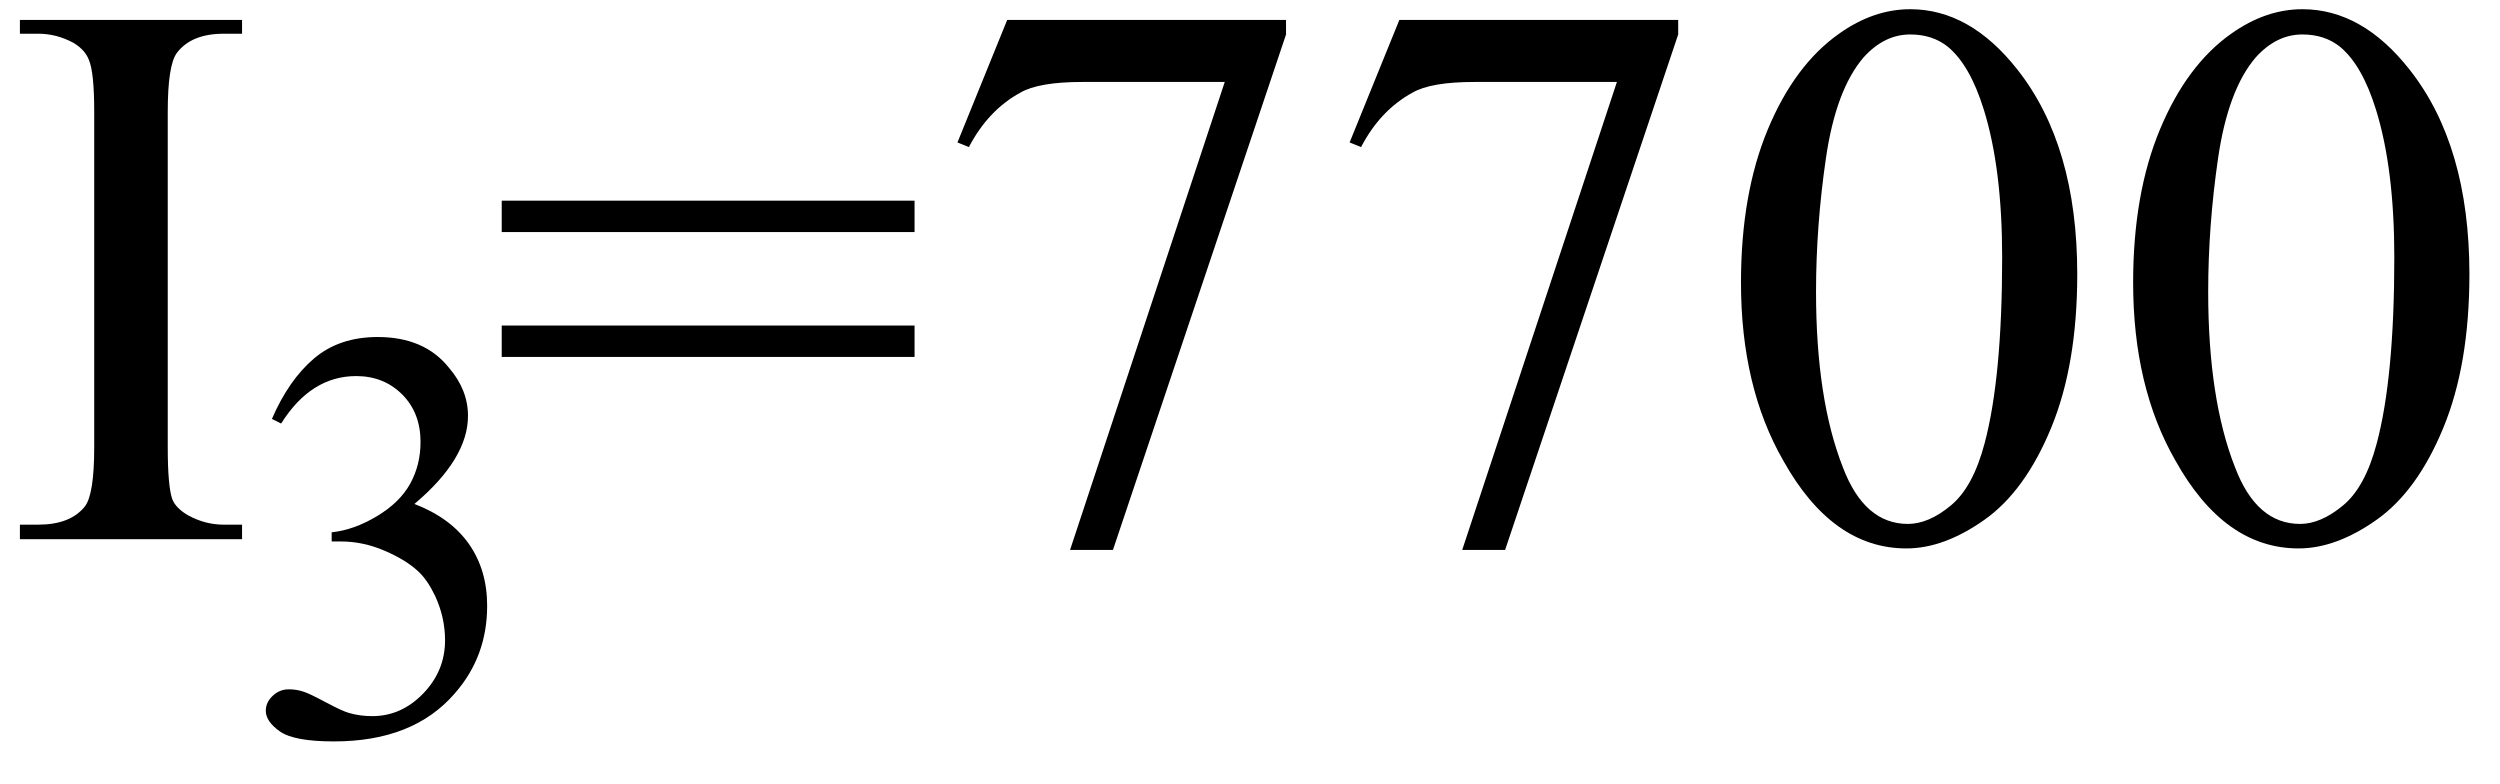 <svg xmlns="http://www.w3.org/2000/svg" xmlns:xlink="http://www.w3.org/1999/xlink" stroke-dasharray="none" shape-rendering="auto" font-family="'Dialog'" width="51" text-rendering="auto" fill-opacity="1" contentScriptType="text/ecmascript" color-interpolation="auto" color-rendering="auto" preserveAspectRatio="xMidYMid meet" font-size="12" fill="black" stroke="black" image-rendering="auto" stroke-miterlimit="10" zoomAndPan="magnify" version="1.0" stroke-linecap="square" stroke-linejoin="miter" contentStyleType="text/css" font-style="normal" height="16" stroke-width="1" stroke-dashoffset="0" font-weight="normal" stroke-opacity="1"><defs id="genericDefs"/><g><g text-rendering="optimizeLegibility" transform="translate(0,11)" color-rendering="optimizeQuality" color-interpolation="linearRGB" image-rendering="optimizeQuality"><path d="M4.938 -0.297 L4.938 0 L0.406 0 L0.406 -0.297 L0.781 -0.297 Q1.438 -0.297 1.734 -0.672 Q1.922 -0.922 1.922 -1.875 L1.922 -8.719 Q1.922 -9.531 1.812 -9.781 Q1.734 -9.984 1.5 -10.125 Q1.156 -10.312 0.781 -10.312 L0.406 -10.312 L0.406 -10.594 L4.938 -10.594 L4.938 -10.312 L4.562 -10.312 Q3.906 -10.312 3.609 -9.922 Q3.422 -9.672 3.422 -8.719 L3.422 -1.875 Q3.422 -1.078 3.516 -0.812 Q3.594 -0.625 3.844 -0.484 Q4.188 -0.297 4.562 -0.297 L4.938 -0.297 Z" stroke="none"/></g><g text-rendering="optimizeLegibility" transform="translate(4.938,14.984)" color-rendering="optimizeQuality" color-interpolation="linearRGB" image-rendering="optimizeQuality"><path d="M0.609 -6.438 Q0.953 -7.234 1.469 -7.672 Q1.984 -8.109 2.766 -8.109 Q3.719 -8.109 4.219 -7.484 Q4.609 -7.031 4.609 -6.5 Q4.609 -5.625 3.516 -4.703 Q4.25 -4.422 4.625 -3.891 Q5 -3.359 5 -2.625 Q5 -1.594 4.344 -0.844 Q3.5 0.141 1.875 0.141 Q1.062 0.141 0.773 -0.062 Q0.484 -0.266 0.484 -0.484 Q0.484 -0.656 0.625 -0.789 Q0.766 -0.922 0.953 -0.922 Q1.109 -0.922 1.25 -0.875 Q1.359 -0.844 1.711 -0.656 Q2.062 -0.469 2.188 -0.438 Q2.406 -0.375 2.656 -0.375 Q3.25 -0.375 3.695 -0.836 Q4.141 -1.297 4.141 -1.922 Q4.141 -2.391 3.938 -2.828 Q3.781 -3.156 3.594 -3.328 Q3.344 -3.562 2.906 -3.75 Q2.469 -3.938 2.016 -3.938 L1.828 -3.938 L1.828 -4.125 Q2.281 -4.172 2.75 -4.453 Q3.219 -4.734 3.43 -5.117 Q3.641 -5.5 3.641 -5.969 Q3.641 -6.562 3.266 -6.938 Q2.891 -7.312 2.328 -7.312 Q1.406 -7.312 0.797 -6.344 L0.609 -6.438 Z" stroke="none"/></g><g text-rendering="optimizeLegibility" transform="translate(9.938,11)" color-rendering="optimizeQuality" color-interpolation="linearRGB" image-rendering="optimizeQuality"><path d="M0.297 -6.906 L8.719 -6.906 L8.719 -6.266 L0.297 -6.266 L0.297 -6.906 ZM0.297 -4.359 L8.719 -4.359 L8.719 -3.719 L0.297 -3.719 L0.297 -4.359 ZM10.609 -10.594 L16.297 -10.594 L16.297 -10.297 L12.766 0.219 L11.891 0.219 L15.047 -9.328 L12.141 -9.328 Q11.25 -9.328 10.875 -9.109 Q10.219 -8.75 9.828 -8 L9.594 -8.094 L10.609 -10.594 ZM18.609 -10.594 L24.297 -10.594 L24.297 -10.297 L20.766 0.219 L19.891 0.219 L23.047 -9.328 L20.141 -9.328 Q19.25 -9.328 18.875 -9.109 Q18.219 -8.75 17.828 -8 L17.594 -8.094 L18.609 -10.594 ZM25.578 -5.234 Q25.578 -7.047 26.125 -8.359 Q26.672 -9.672 27.578 -10.312 Q28.281 -10.812 29.031 -10.812 Q30.25 -10.812 31.219 -9.578 Q32.438 -8.031 32.438 -5.406 Q32.438 -3.562 31.906 -2.273 Q31.375 -0.984 30.547 -0.398 Q29.719 0.188 28.953 0.188 Q27.438 0.188 26.438 -1.609 Q25.578 -3.109 25.578 -5.234 ZM27.109 -5.047 Q27.109 -2.859 27.656 -1.469 Q28.094 -0.312 28.984 -0.312 Q29.406 -0.312 29.859 -0.688 Q30.312 -1.062 30.547 -1.953 Q30.906 -3.297 30.906 -5.75 Q30.906 -7.562 30.531 -8.766 Q30.25 -9.672 29.797 -10.047 Q29.484 -10.297 29.031 -10.297 Q28.5 -10.297 28.078 -9.828 Q27.516 -9.172 27.312 -7.781 Q27.109 -6.391 27.109 -5.047 ZM33.578 -5.234 Q33.578 -7.047 34.125 -8.359 Q34.672 -9.672 35.578 -10.312 Q36.281 -10.812 37.031 -10.812 Q38.25 -10.812 39.219 -9.578 Q40.438 -8.031 40.438 -5.406 Q40.438 -3.562 39.906 -2.273 Q39.375 -0.984 38.547 -0.398 Q37.719 0.188 36.953 0.188 Q35.438 0.188 34.438 -1.609 Q33.578 -3.109 33.578 -5.234 ZM35.109 -5.047 Q35.109 -2.859 35.656 -1.469 Q36.094 -0.312 36.984 -0.312 Q37.406 -0.312 37.859 -0.688 Q38.312 -1.062 38.547 -1.953 Q38.906 -3.297 38.906 -5.75 Q38.906 -7.562 38.531 -8.766 Q38.25 -9.672 37.797 -10.047 Q37.484 -10.297 37.031 -10.297 Q36.5 -10.297 36.078 -9.828 Q35.516 -9.172 35.312 -7.781 Q35.109 -6.391 35.109 -5.047 Z" stroke="none"/></g></g></svg>